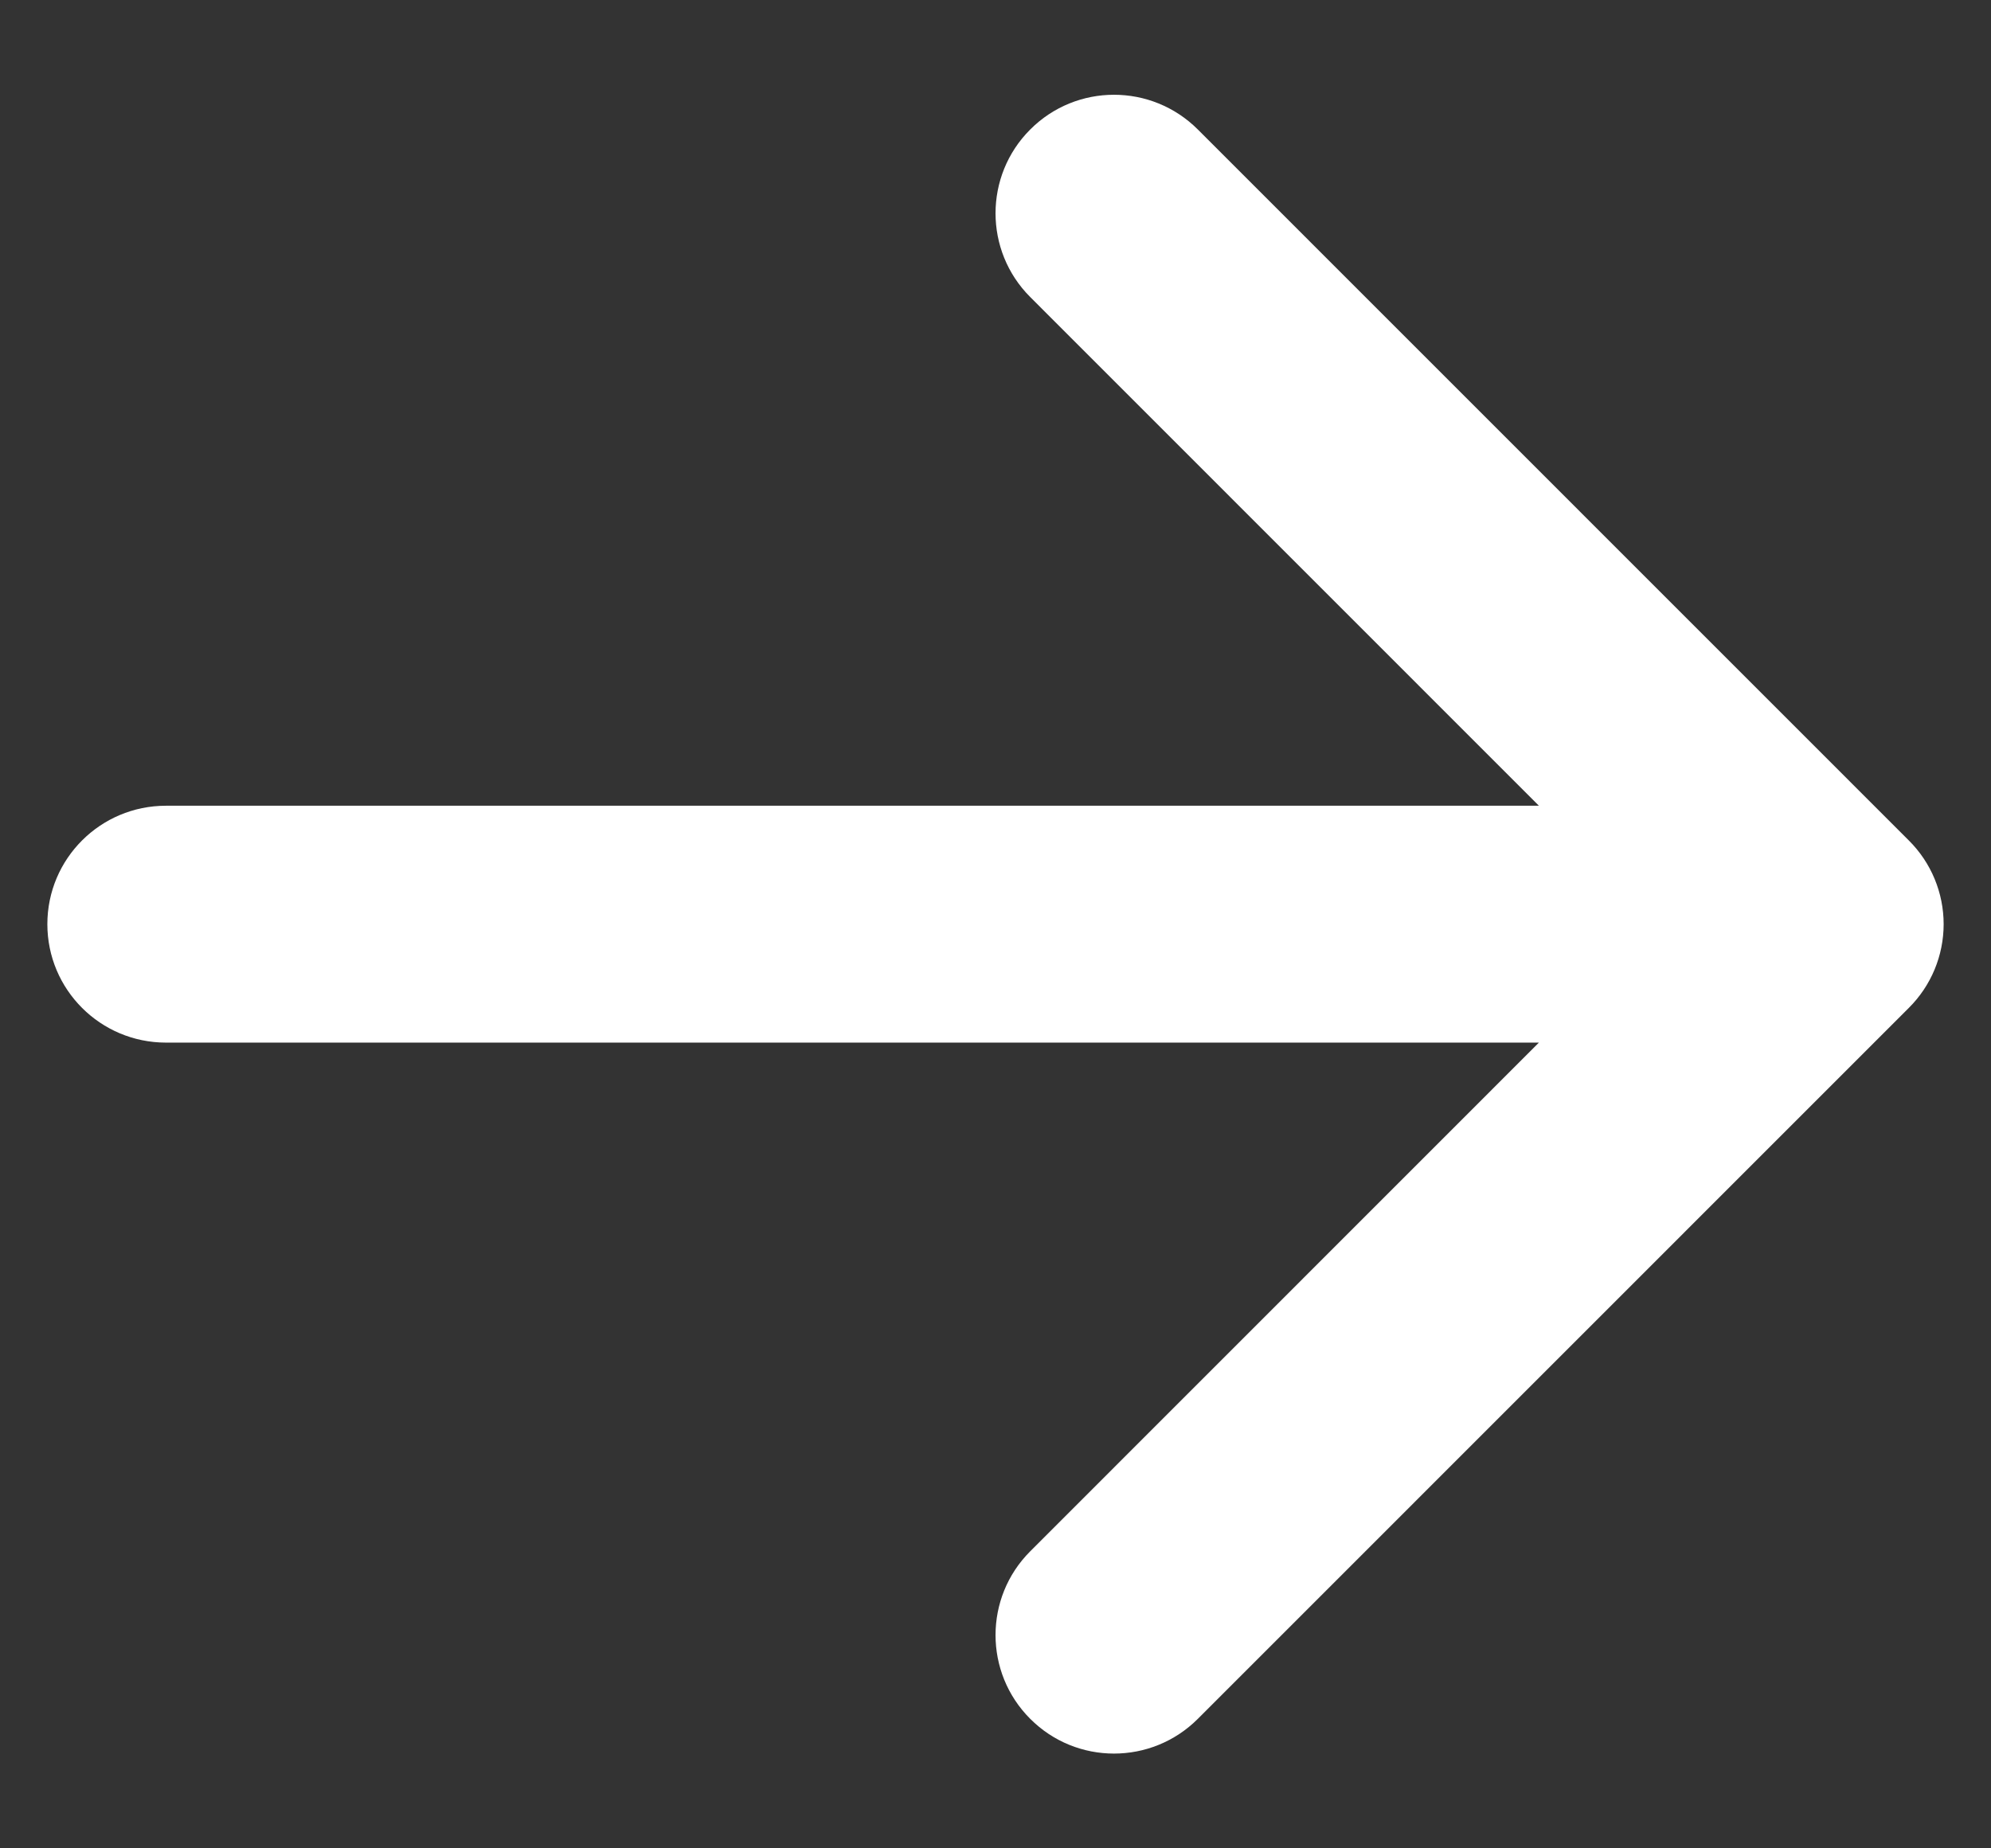 <svg width="14" height="13" viewBox="0 0 14 13" fill="none" xmlns="http://www.w3.org/2000/svg">
<rect x="0" y="0" width="14" height="13" fill="#333333" stroke="none"/>
<path d="M7.244 0.911C7.569 0.585 8.097 0.585 8.423 0.911L13.422 5.911C13.579 6.067 13.667 6.279 13.667 6.5C13.667 6.721 13.579 6.933 13.422 7.089L8.423 12.089C8.097 12.415 7.569 12.415 7.244 12.089C6.919 11.764 6.919 11.236 7.244 10.911L10.821 7.333L1.167 7.333C0.706 7.333 0.333 6.96 0.333 6.5C0.333 6.04 0.706 5.667 1.167 5.667L10.821 5.667L7.244 2.089C6.919 1.764 6.919 1.236 7.244 0.911Z" fill="white"/>
</svg>
